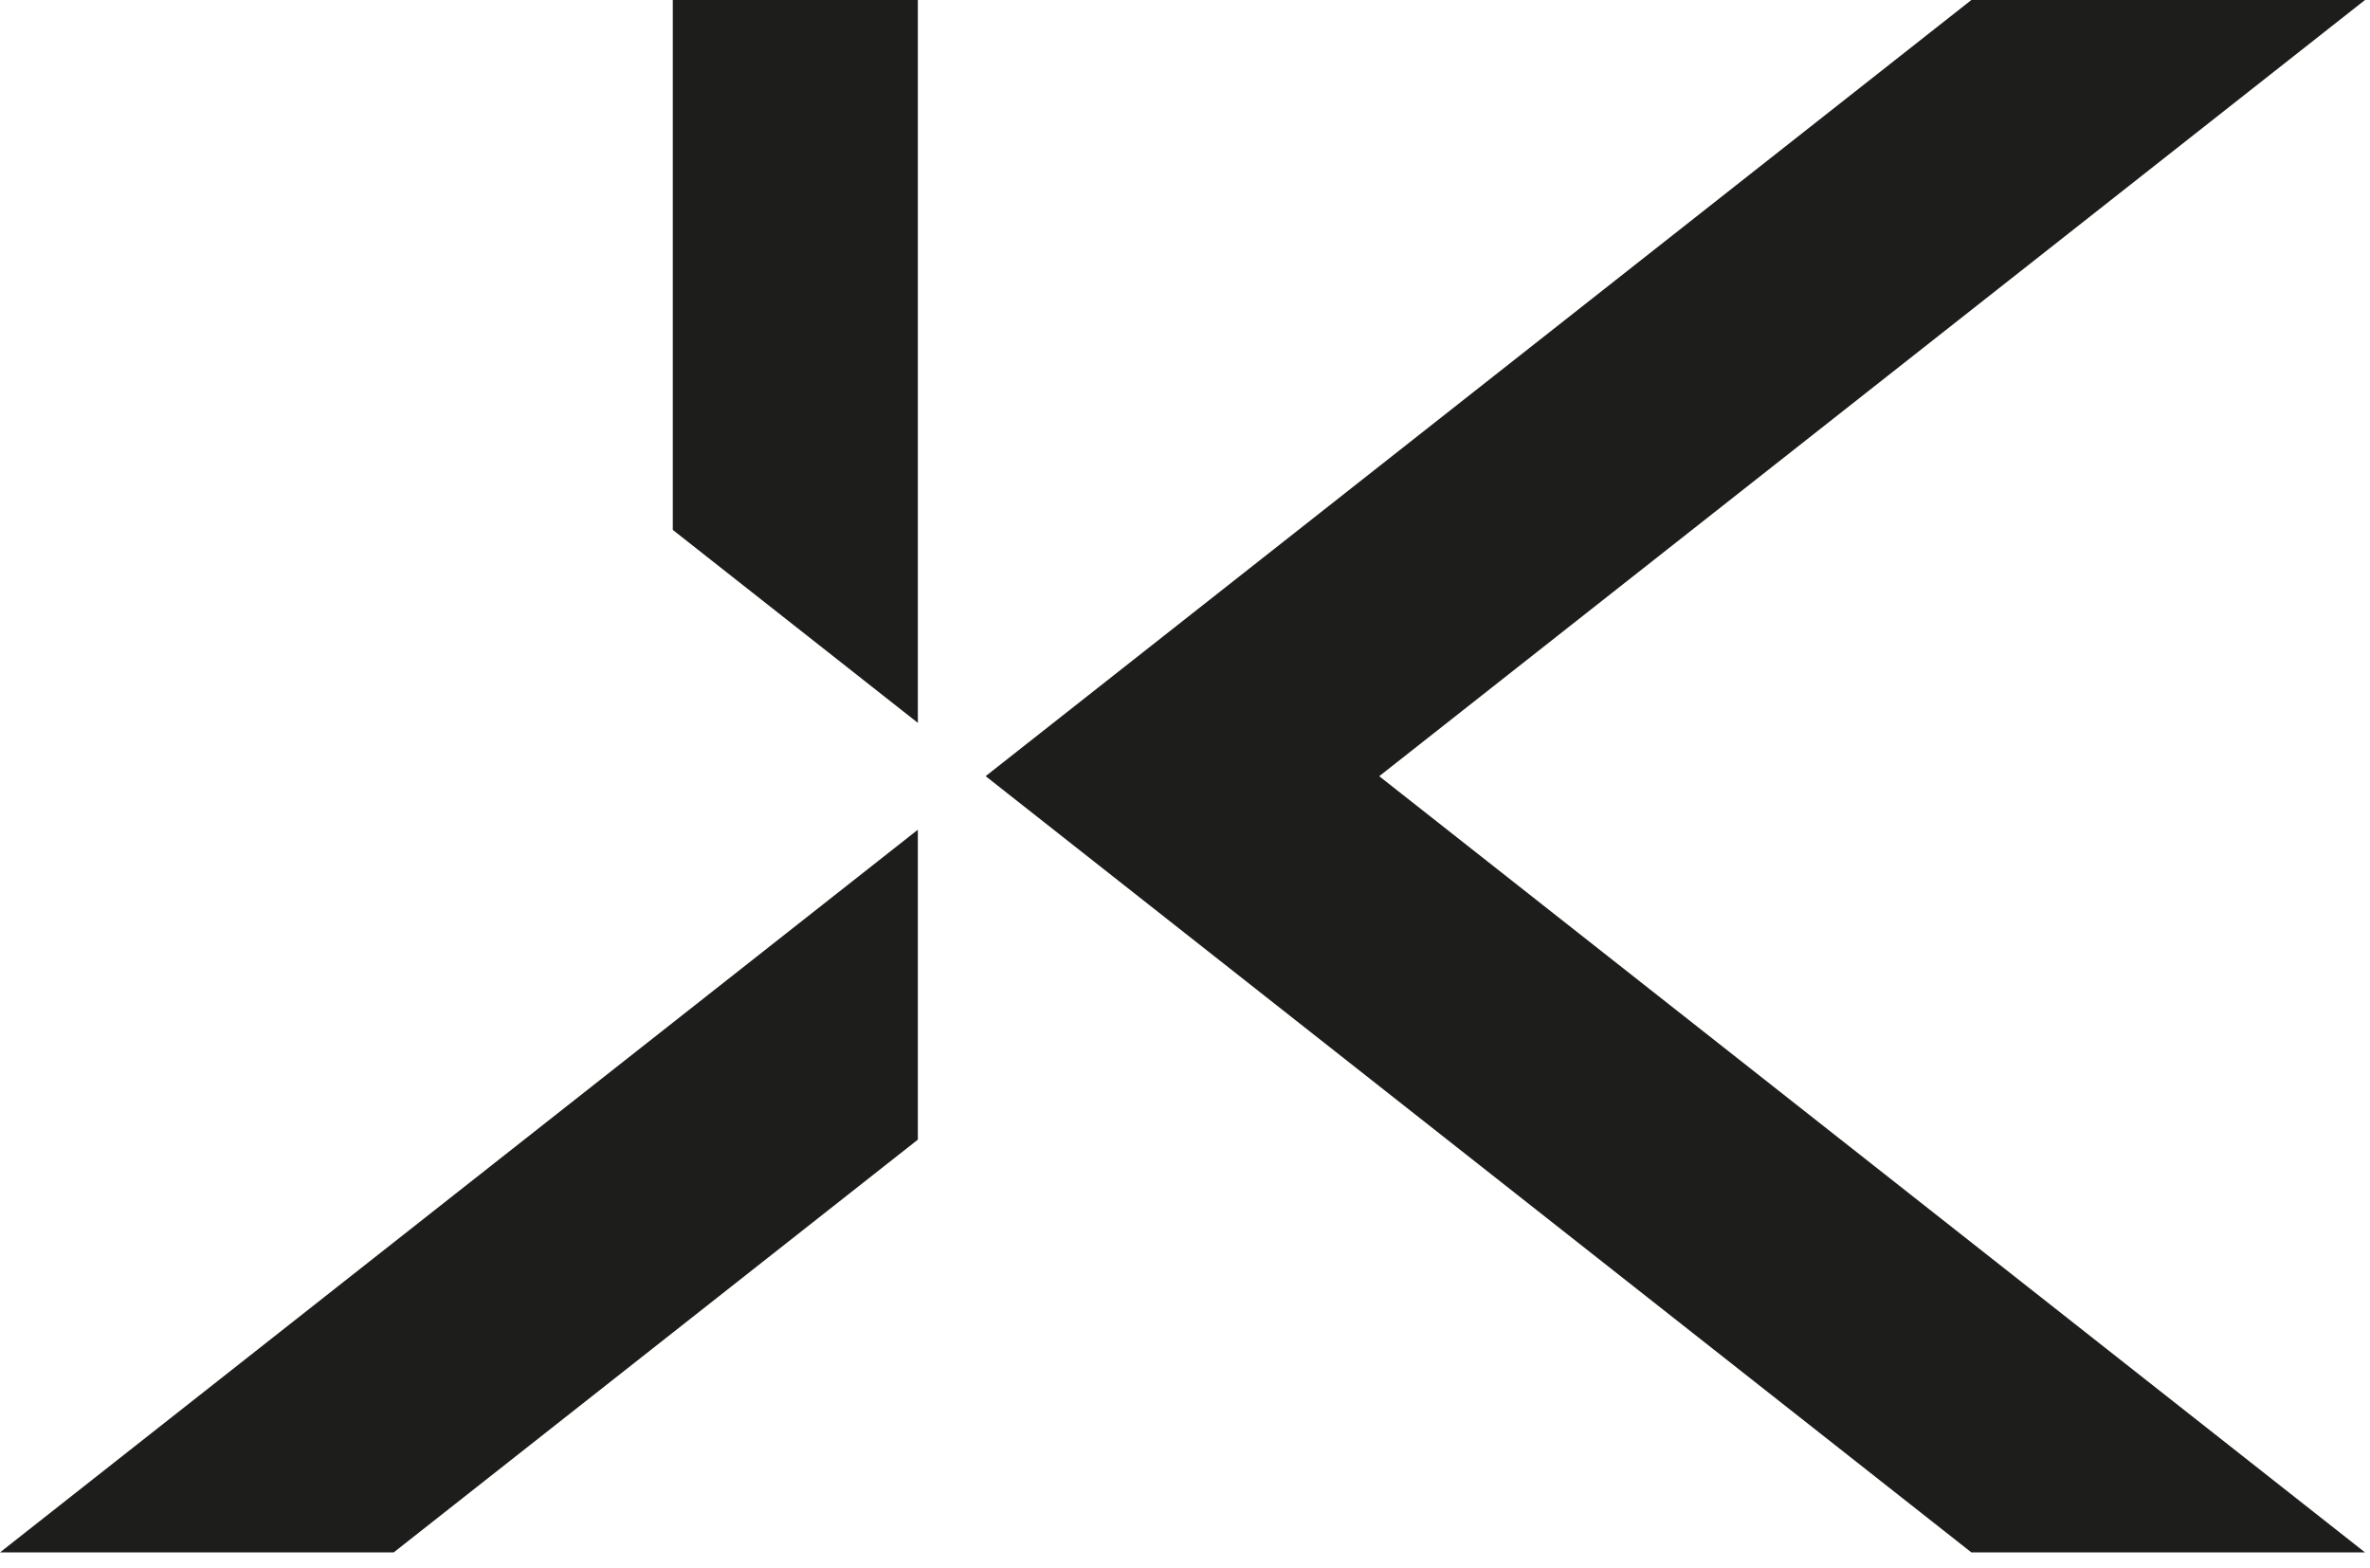 <svg xmlns="http://www.w3.org/2000/svg" xmlns:xlink="http://www.w3.org/1999/xlink" width="65px" height="43px" viewBox="0 0 65 43"><title>JK_logo</title><g id="Page-1" stroke="none" stroke-width="1" fill="none" fill-rule="evenodd"><g id="St-Javelin_JK" transform="translate(-130, -41)" fill="#1D1D1B"><g id="JK_logo" transform="translate(130, 41)"><polygon id="Fill-1" points="54.067 0 27.036 21.284 27.041 21.288 27.036 21.29 32.433 25.54 54.067 42.576 64.863 42.576 37.827 21.288 64.863 0"></polygon><polygon id="Fill-2" points="15.563 30.322 0 42.576 10.798 42.576 25.173 31.256 25.173 31.25 25.173 22.756"></polygon><polygon id="Fill-3" points="18.452 0 18.452 14.533 25.173 19.825 25.173 0"></polygon></g></g></g></svg>